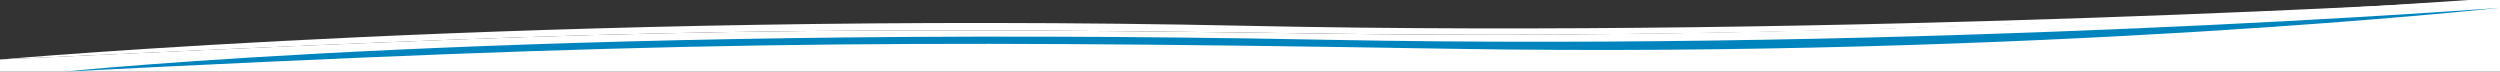 <?xml version="1.0" encoding="UTF-8"?>
<svg id="Laag_2" data-name="Laag 2" xmlns="http://www.w3.org/2000/svg" xmlns:xlink="http://www.w3.org/1999/xlink" viewBox="0 0 1843.2 52.8">
  <rect x="0" y="0" width="1843.2" height="52.8" fill="#333333" stroke="none"/>
  <defs>
    <style>
      .cls-1 {
        mask: url(#mask);
      }

      .cls-2 {
        fill: url(#Naamloos_verloop_386);
      }

      .cls-2, .cls-3, .cls-4 {
        stroke-width: 0px;
      }

      .cls-3 {
        fill: #fff;
      }

      .cls-4 {
        fill: #0084bd;
      }
    </style>
    <radialGradient id="Naamloos_verloop_386" data-name="Naamloos verloop 386" cx="953.08" cy="37.53" fx="953.08" fy="37.53" r="674.92" gradientTransform="translate(0 -44.77) scale(1 1.9)" gradientUnits="userSpaceOnUse">
      <stop offset="0" stop-color="#fff"/>
      <stop offset="1" stop-color="#777"/>
    </radialGradient>
    <mask id="mask" x="-.8" y="-5.77" width="1907.77" height="64.25" maskUnits="userSpaceOnUse">
      <rect class="cls-2" x="-.8" y="-5.77" width="1907.77" height="64.25"/>
    </mask>
  </defs>
  <g id="Laag_1-2" data-name="Laag 1">
    <g>
      <path class="cls-3" d="m1819.96,0c-76.73,5.26-452.78,30.34-839.63,24.81C546.97,18.62,426.1,24.08,0,43.83v8.97h1843.2V0h-23.24Z"/>
      <g class="cls-1">
        <g>
          <path class="cls-3" d="m0,43.88S404.33,8.06,919.34,19.03C1363.84,28.5,1834.16,0,1834.16,0,1834.16,0,1414.02,31,980.33,24.81,546.63,18.62,426.92,24.08,0,43.88Z"/>
          <path class="cls-4" d="m47.44,52.8S385.66,17.78,978.07,29.32c444.99,8.67,865.13-23.57,865.13-23.57,0,0-341.51,37.3-774.77,30.18-426.92-7.02-587.29-5.03-1020.99,16.87Z"/>
        </g>
      </g>
    </g>
  </g>
</svg>
